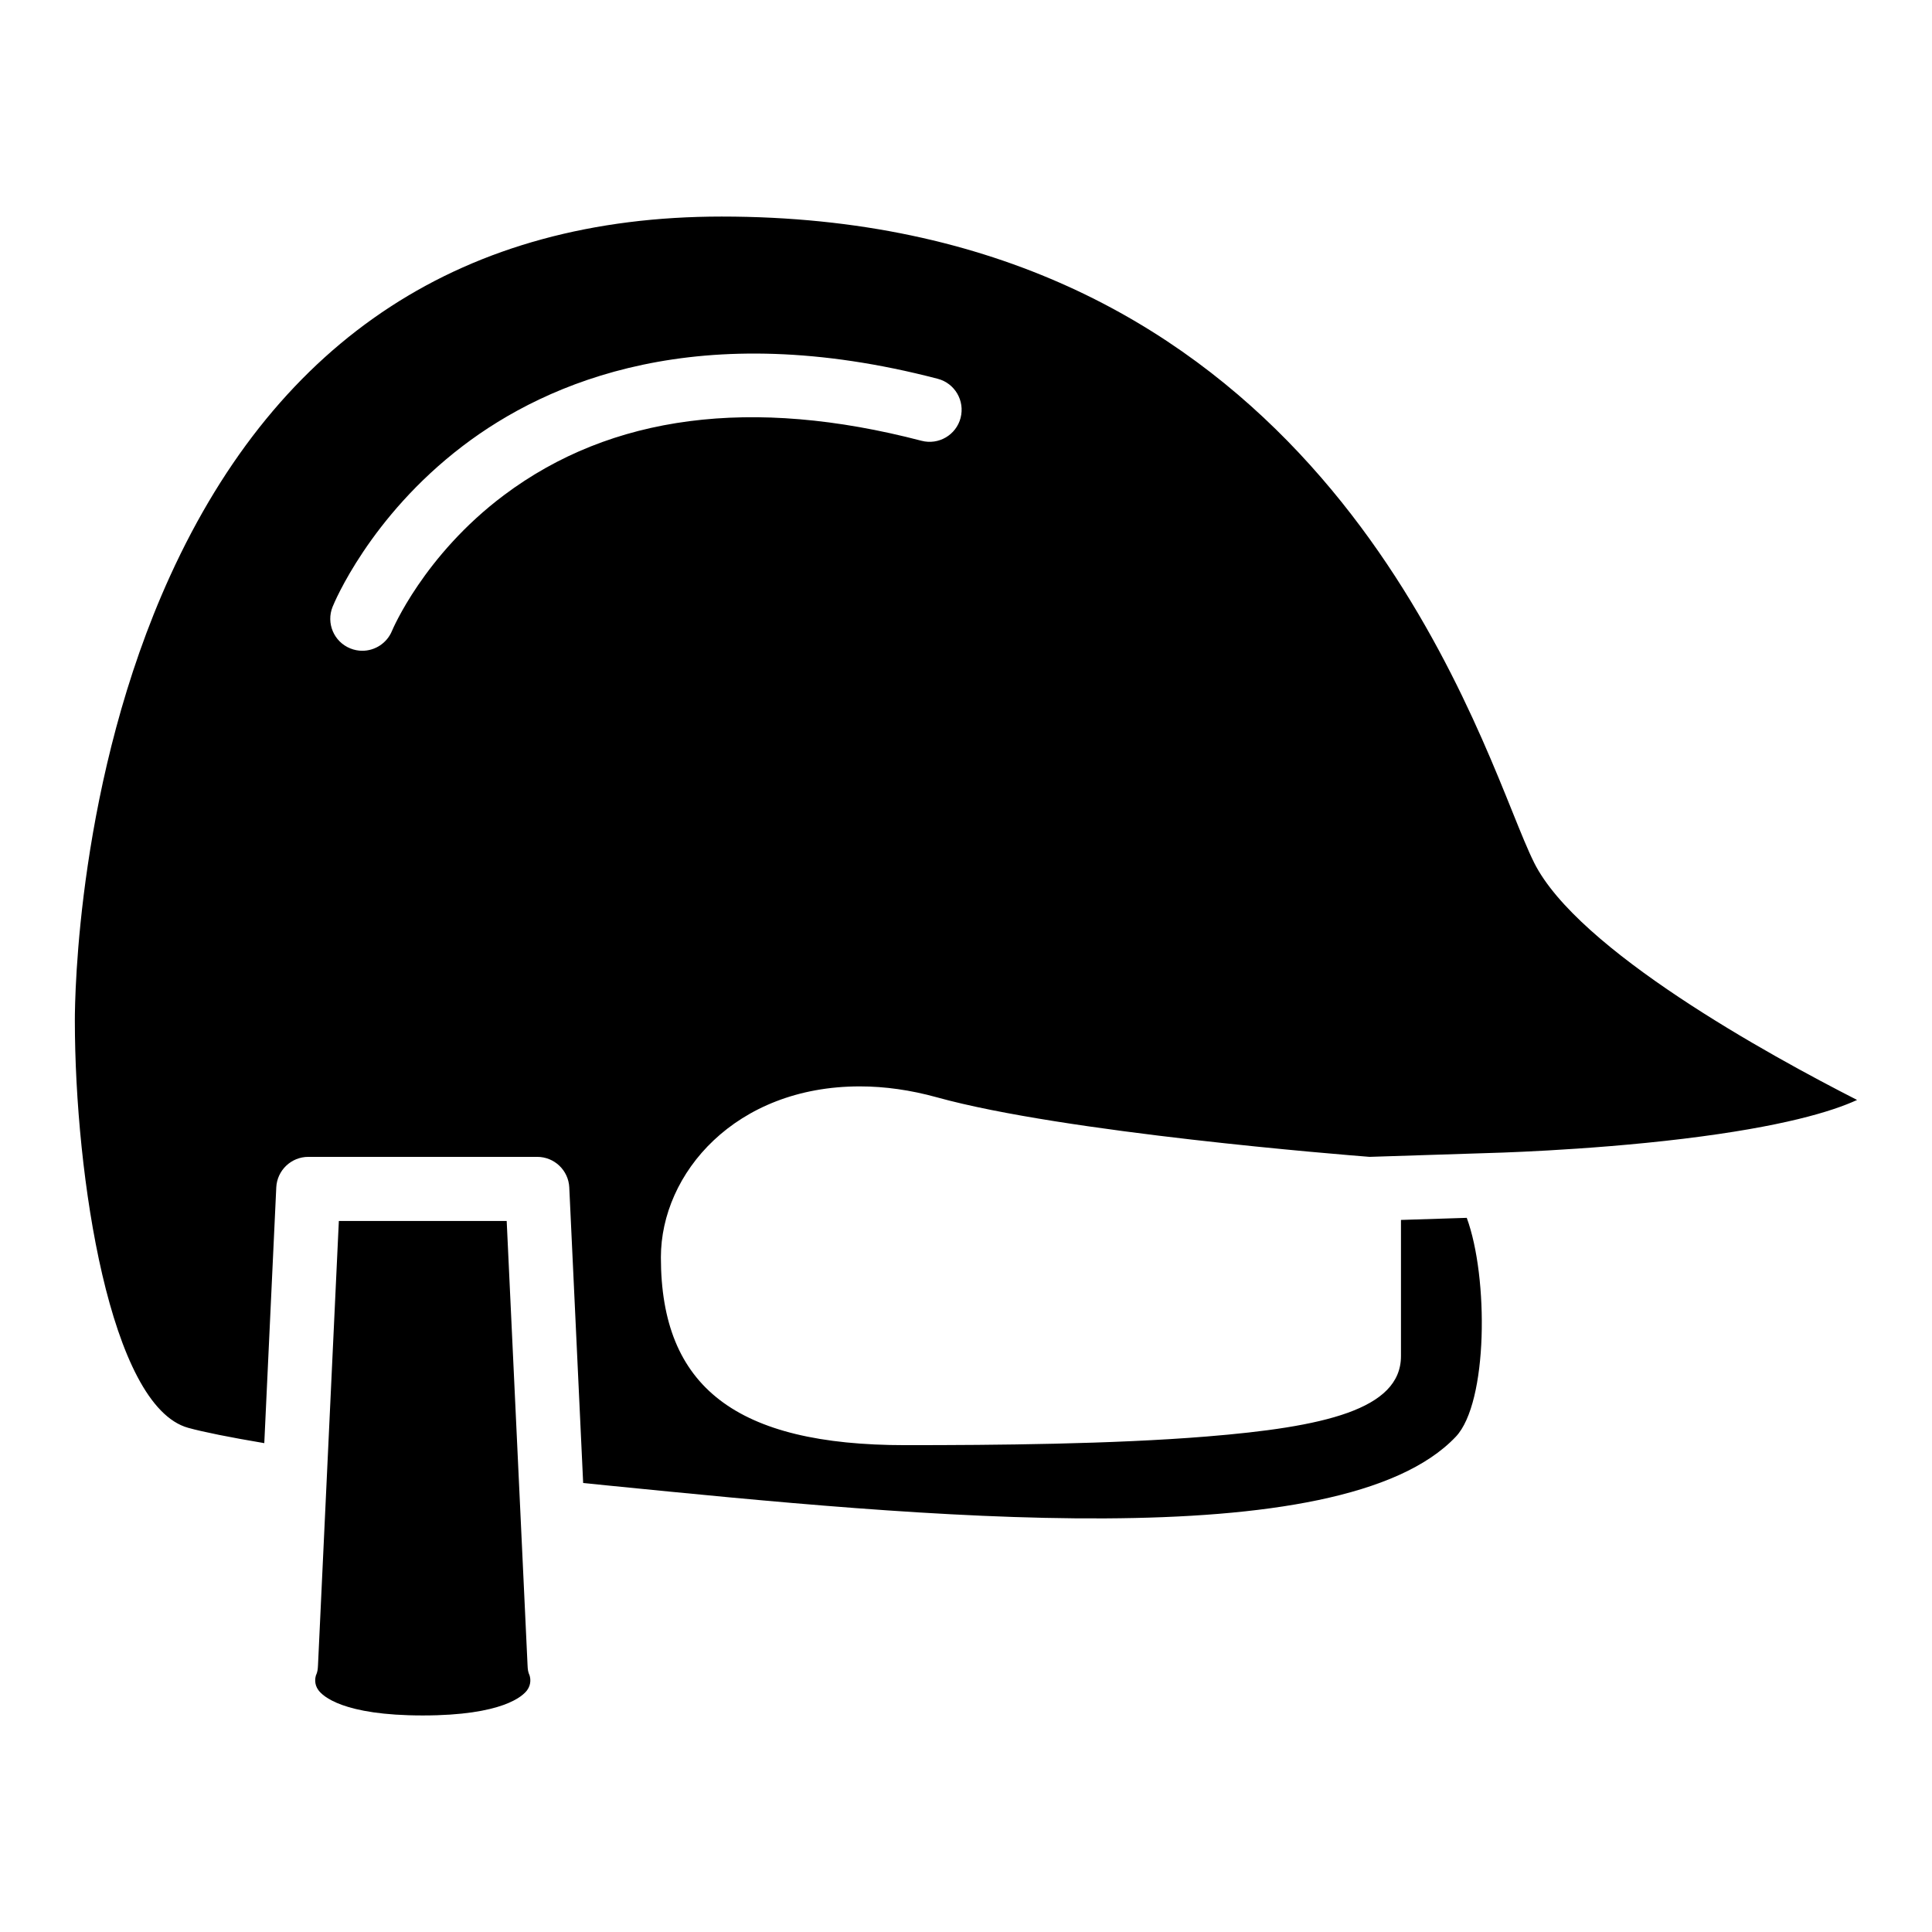 <?xml version="1.0" encoding="UTF-8"?>
<!-- Uploaded to: SVG Repo, www.svgrepo.com, Generator: SVG Repo Mixer Tools -->
<svg fill="#000000" width="800px" height="800px" version="1.1" viewBox="144 144 512 512" xmlns="http://www.w3.org/2000/svg">
 <g>
  <path d="m283.81 585.35-5.531-117.78h-44.48l-5.527 117.78c-0.059 1.102-0.121 1.738-0.57 2.715-0.156 0.547-0.5 2.231 0.668 3.824 1.133 1.578 6.488 6.723 27.672 6.723 21.18 0 26.539-5.144 27.672-6.723 1.156-1.594 0.82-3.273 0.656-3.824-0.441-0.977-0.512-1.605-0.559-2.715z"/>
  <path d="m550.54 372.58c-1.625-3.258-3.465-7.809-5.785-13.57-17.367-43.113-63.492-157.62-209.5-157.62-68.156 0-117.34 32.039-146.17 95.227-24.535 53.777-25.25 111.42-25.25 117.82 0.02 41.363 9.34 102.21 30.035 107.95 3.973 1.102 11.09 2.531 20.168 4.059l3.176-67.77c0.215-4.523 3.953-8.094 8.48-8.094h60.691c4.523 0 8.266 3.57 8.477 8.094l3.68 78.336c2.312 0.234 4.641 0.469 6.984 0.703 81.766 8.145 193.73 19.309 224.28-12.977 8.535-9.016 8.703-42.227 2.898-58l-17.434 0.555v36.082c0 14.219-20.578 18.797-51.484 21.312-25.031 2.035-55.828 2.293-79.863 2.293-44.801 0-64.781-15.352-64.781-49.773 0-22.266 19.727-45.305 52.73-45.305 6.617 0 13.465 0.973 20.363 2.883 33.684 9.355 108.33 15.293 114.72 15.793l30.754-0.988h0.047c0.016 0 0.027-0.004 0.043-0.004 0.258-0.004 25.977-0.605 52.316-3.805 26.246-3.195 39.438-7.242 46.031-10.285-23.273-11.855-74.004-39.699-85.609-62.914zm-151.97-117.84c-1.18 4.535-5.82 7.258-10.359 6.07-44.996-11.746-82.227-6.902-110.65 14.41-21.281 15.949-29.598 35.762-29.676 35.961-1.355 3.285-4.523 5.281-7.871 5.281-1.066 0-2.144-0.203-3.195-0.629-4.336-1.762-6.43-6.691-4.676-11.031 0.387-0.965 9.793-23.777 34.469-42.594 22.598-17.223 62.773-34.301 125.89-17.828 4.535 1.18 7.246 5.82 6.066 10.359z"/>
 </g>
</svg>